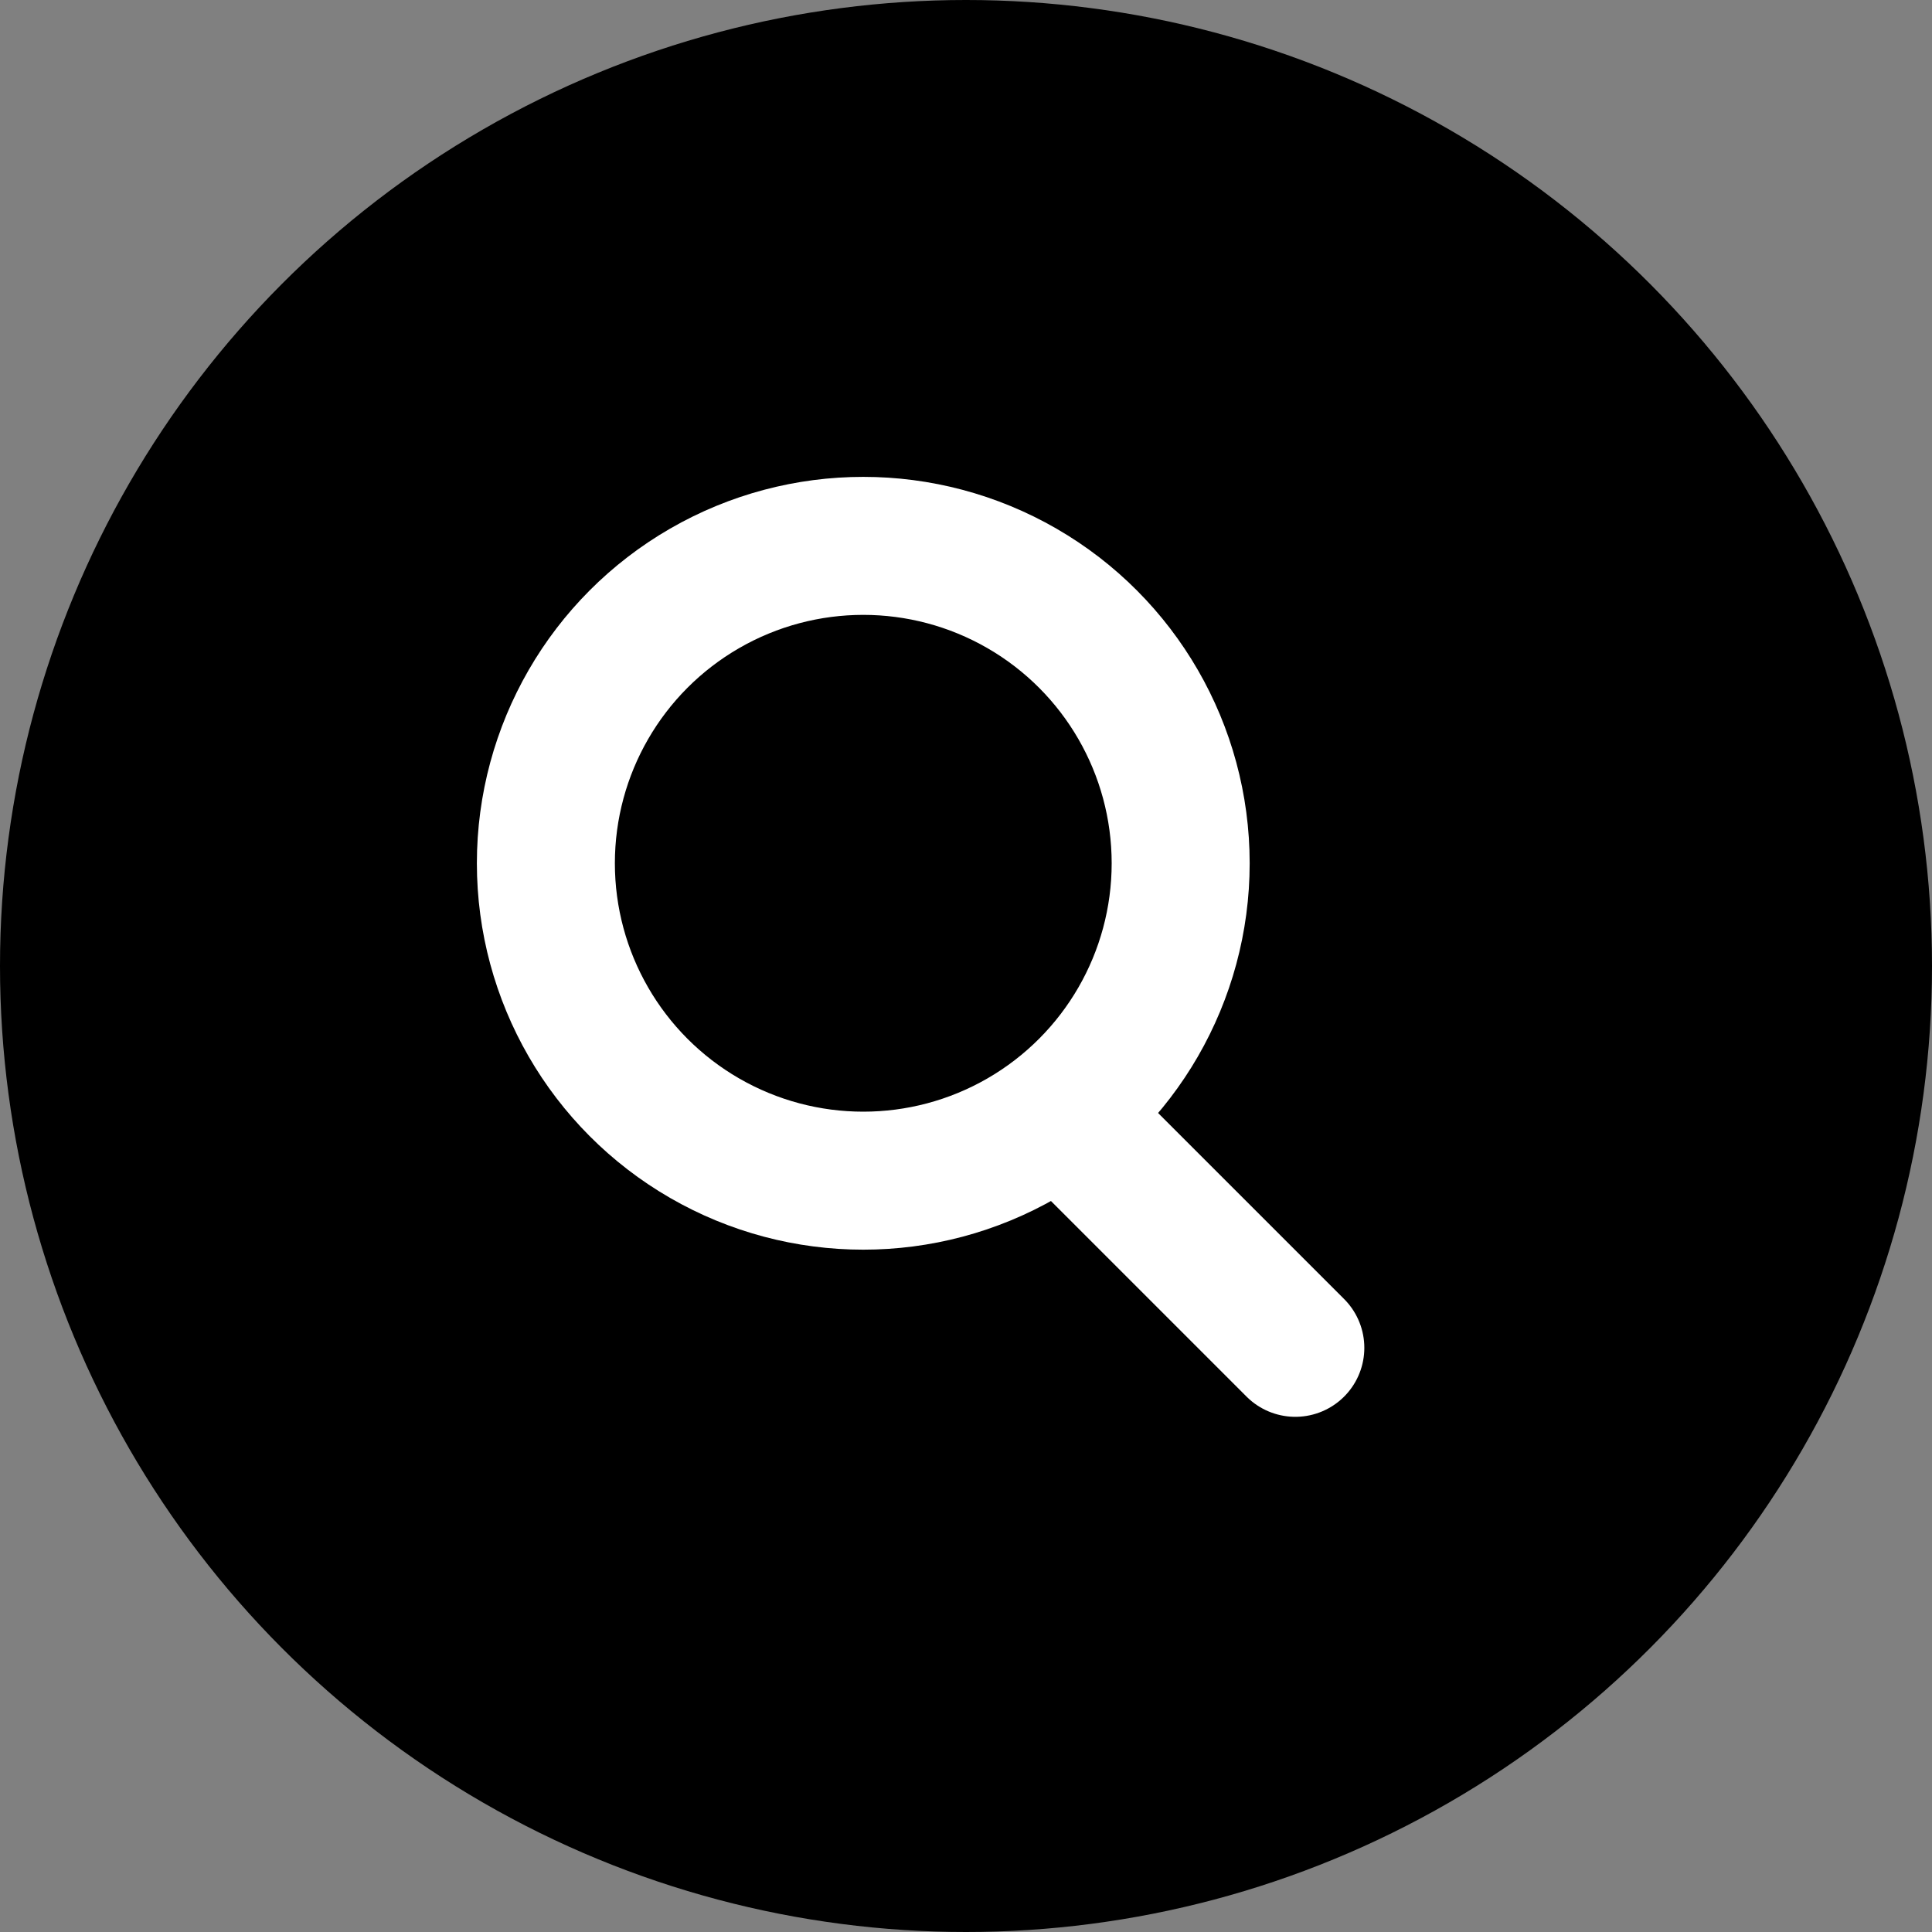 <svg xmlns="http://www.w3.org/2000/svg" width="35" height="35" viewBox="0 0 35 35">
	<rect x="0" y="0" width="35" height="35" fill="#808080" stroke="none"/>
	<circle cx="17.5" cy="17.5" r="17.5" fill="#000"/>
	<circle cx="15.639" cy="15.639" r="5.75" fill="none" stroke="#fff" stroke-width="2.5"/>
	<path d="M19.714,20.665,23.466,24.417" fill="none" stroke="#fff" stroke-linecap="round" stroke-width="2.5"/>
</svg>